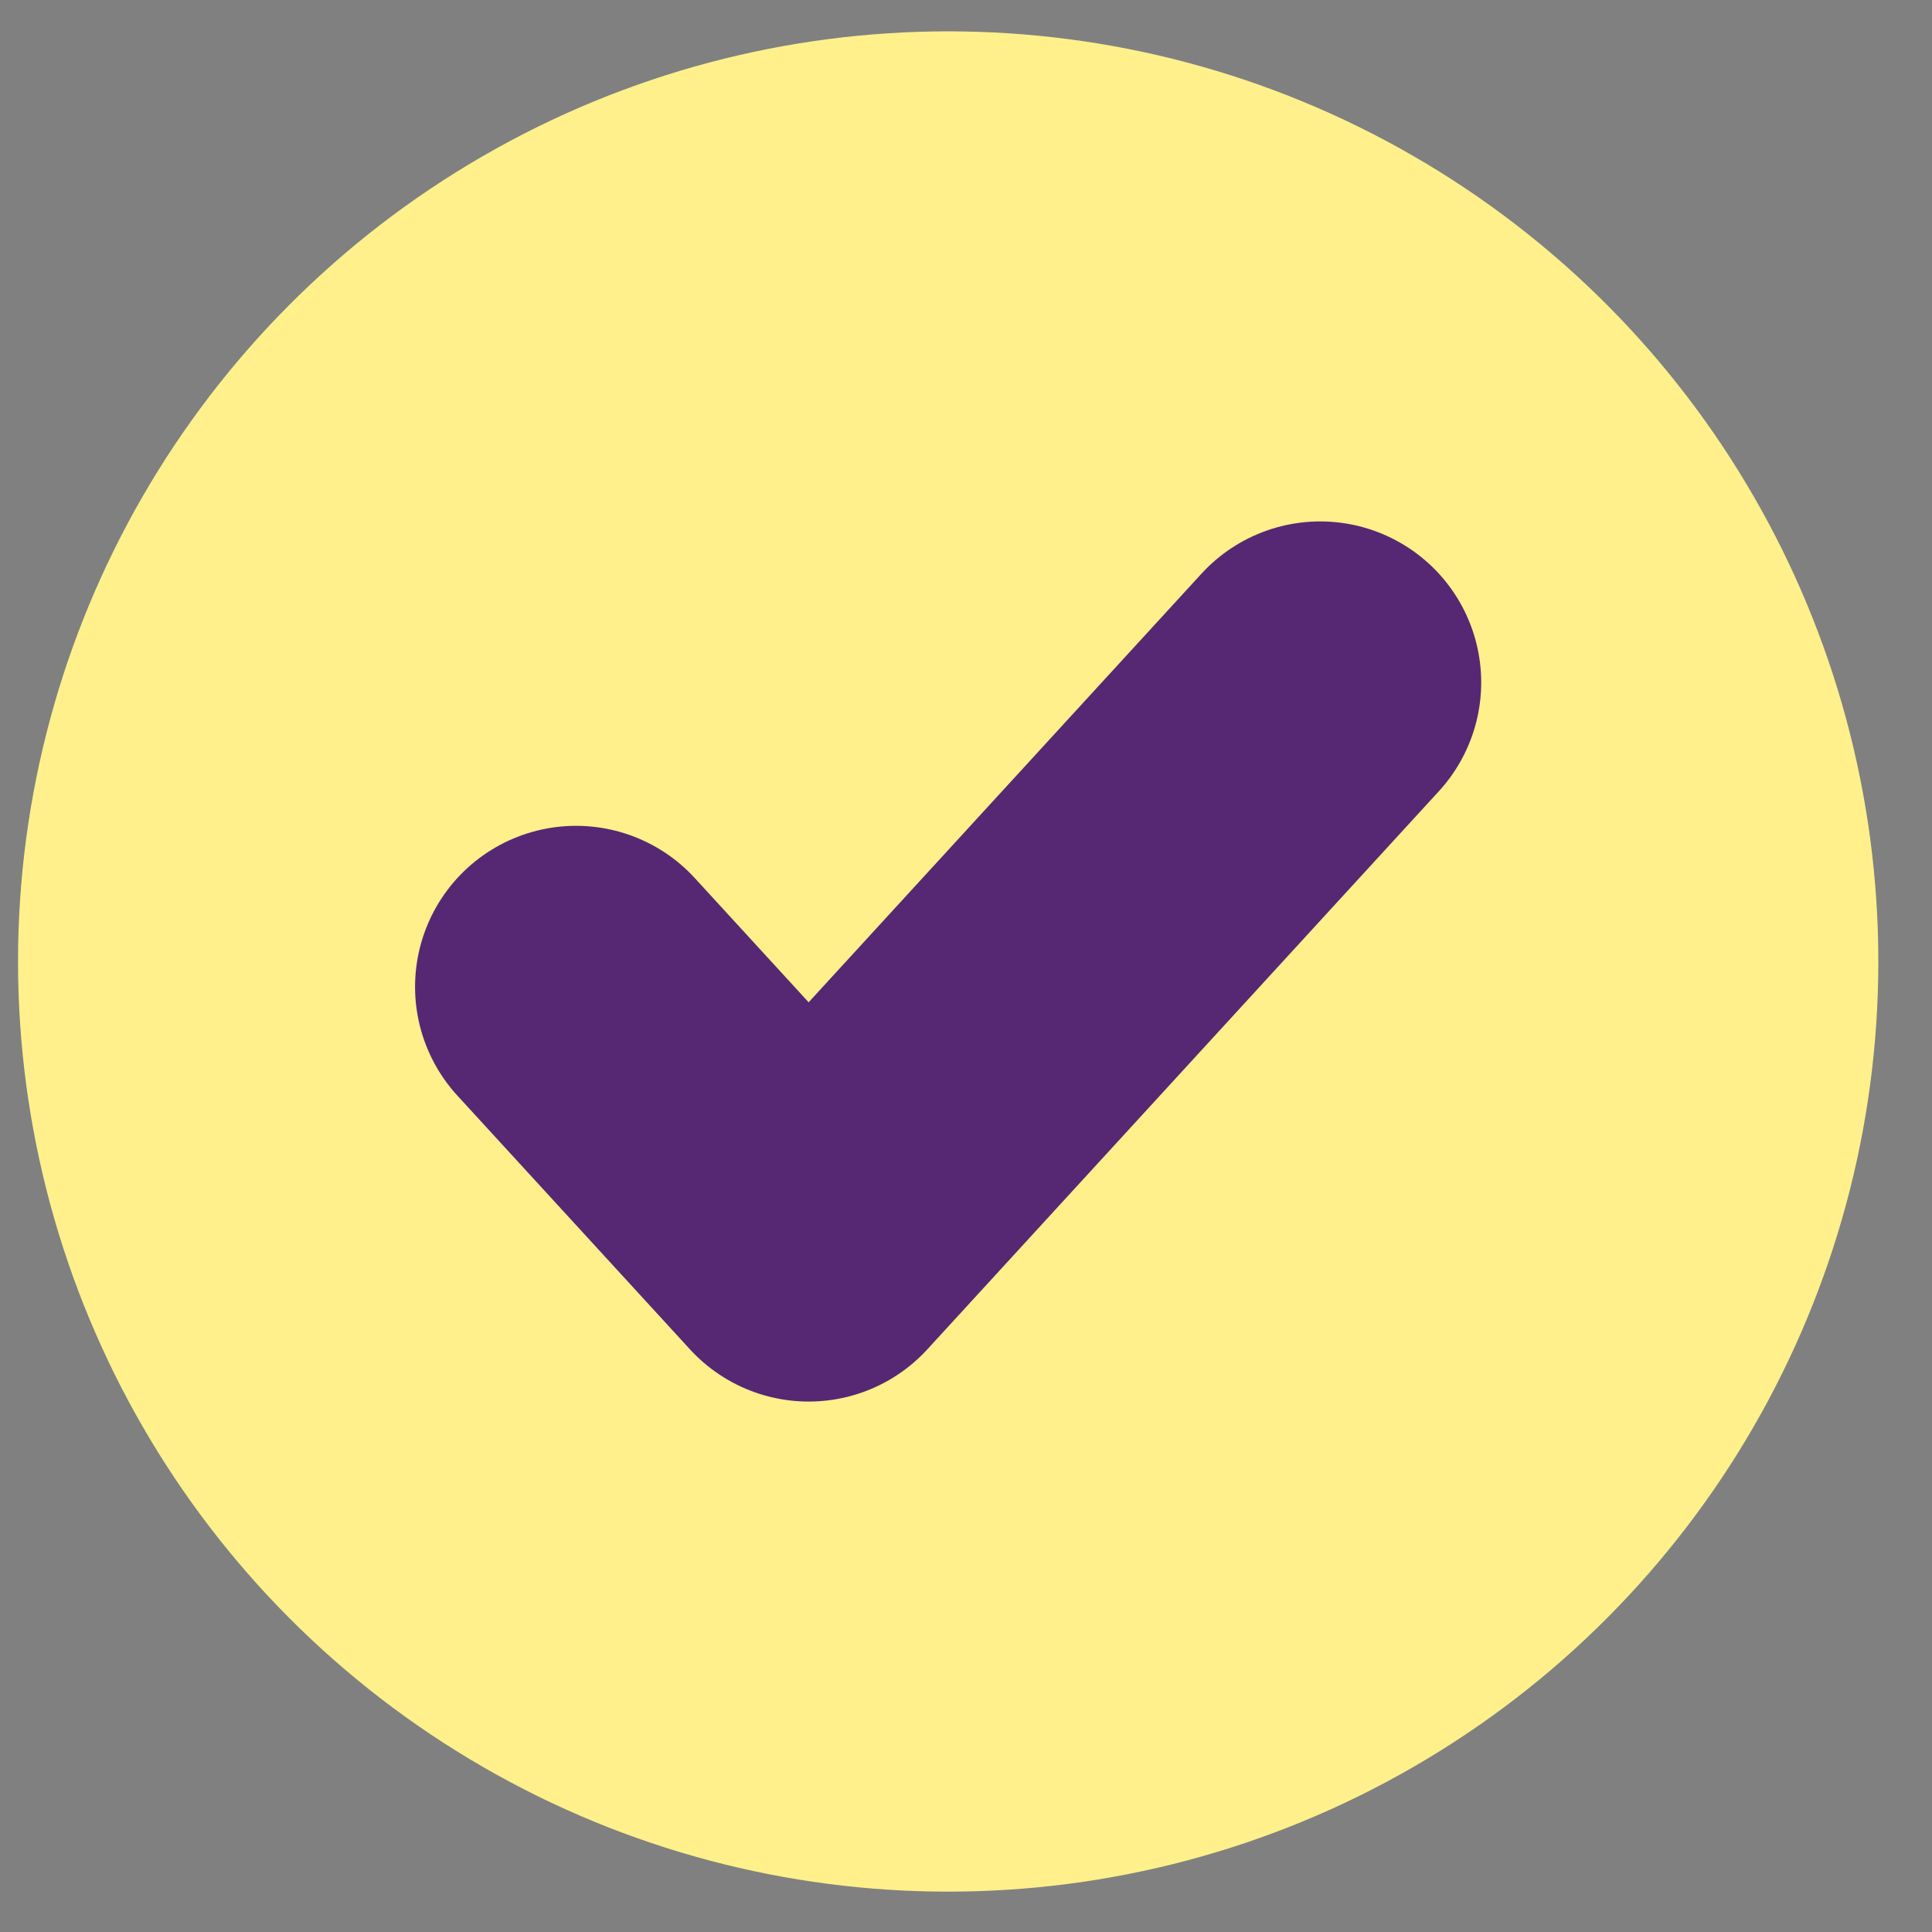 <svg width="18" height="18" viewBox="0 0 18 18" fill="none" xmlns="http://www.w3.org/2000/svg">
<rect x="0" y="0" width="18" height="18" fill="#808080" stroke="none"/>
<ellipse cx="8.834" cy="8.958" rx="8.666" ry="8.666" fill="#FFF08B"/>
<path d="M12.3 6.358L7.534 11.558L5.367 9.194" stroke="#562873" stroke-width="3" stroke-linecap="round" stroke-linejoin="round"/>
</svg>
